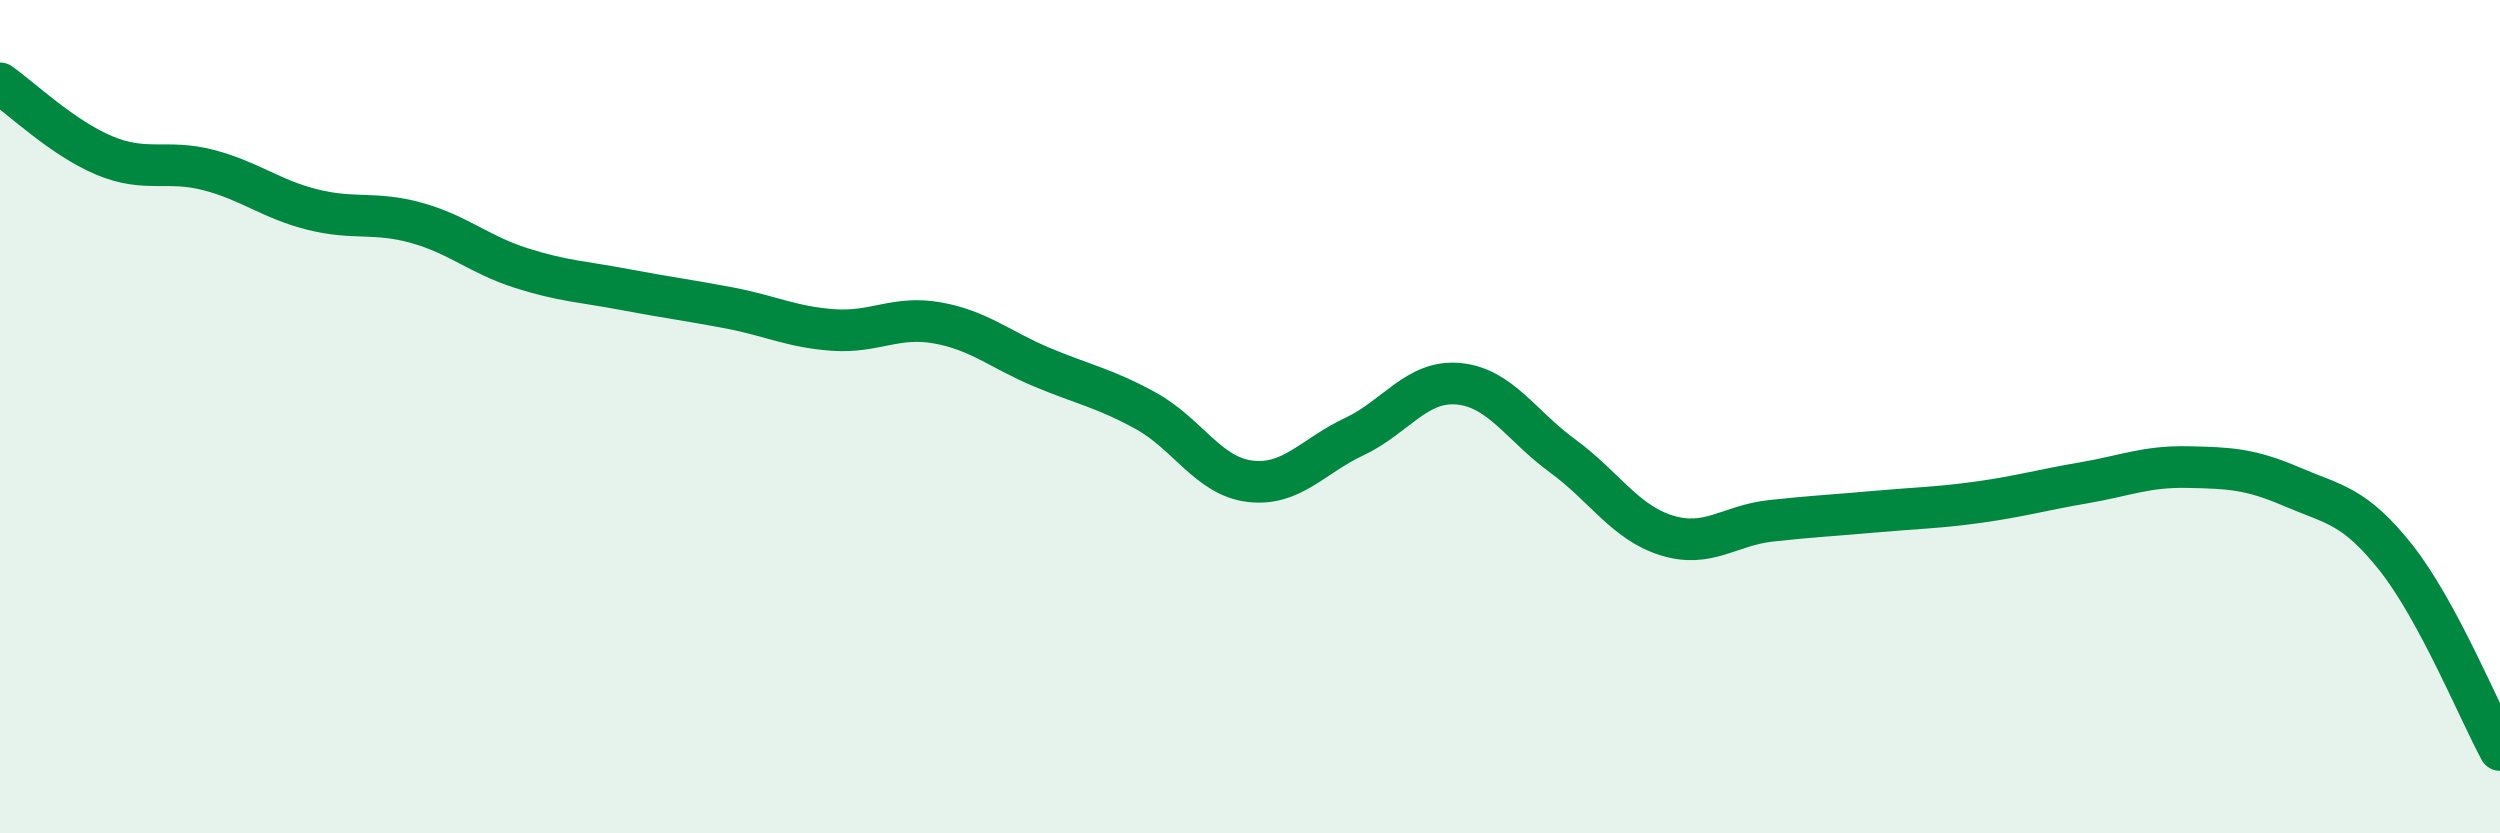 
    <svg width="60" height="20" viewBox="0 0 60 20" xmlns="http://www.w3.org/2000/svg">
      <path
        d="M 0,2 C 0.5,2.35 1.5,3.31 2.5,3.73 C 3.5,4.15 4,3.82 5,4.08 C 6,4.34 6.5,4.78 7.5,5.03 C 8.5,5.28 9,5.07 10,5.35 C 11,5.63 11.5,6.11 12.5,6.43 C 13.5,6.75 14,6.76 15,6.95 C 16,7.14 16.5,7.2 17.5,7.39 C 18.5,7.58 19,7.85 20,7.92 C 21,7.99 21.5,7.57 22.5,7.75 C 23.5,7.93 24,8.39 25,8.81 C 26,9.23 26.5,9.31 27.5,9.86 C 28.5,10.41 29,11.43 30,11.55 C 31,11.67 31.5,10.95 32.5,10.48 C 33.5,10.01 34,9.12 35,9.21 C 36,9.3 36.5,10.21 37.5,10.94 C 38.5,11.67 39,12.54 40,12.85 C 41,13.16 41.5,12.61 42.5,12.5 C 43.5,12.39 44,12.37 45,12.28 C 46,12.19 46.5,12.19 47.5,12.05 C 48.5,11.91 49,11.76 50,11.59 C 51,11.42 51.5,11.19 52.5,11.21 C 53.5,11.23 54,11.25 55,11.68 C 56,12.11 56.5,12.12 57.5,13.38 C 58.5,14.64 59.5,17.08 60,18L60 20L0 20Z"
        fill="#008740"
        opacity="0.1"
        stroke-linecap="round"
        stroke-linejoin="round"
      />
      <path
        d="M 0,2 C 0.5,2.35 1.5,3.31 2.5,3.73 C 3.5,4.15 4,3.82 5,4.08 C 6,4.34 6.5,4.78 7.5,5.03 C 8.5,5.28 9,5.07 10,5.35 C 11,5.63 11.5,6.11 12.5,6.43 C 13.5,6.75 14,6.76 15,6.95 C 16,7.14 16.5,7.2 17.5,7.39 C 18.5,7.58 19,7.85 20,7.92 C 21,7.99 21.5,7.57 22.5,7.75 C 23.5,7.93 24,8.39 25,8.81 C 26,9.23 26.5,9.31 27.5,9.86 C 28.5,10.41 29,11.43 30,11.55 C 31,11.67 31.5,10.95 32.5,10.48 C 33.5,10.01 34,9.12 35,9.21 C 36,9.3 36.5,10.21 37.5,10.94 C 38.5,11.67 39,12.54 40,12.85 C 41,13.16 41.5,12.61 42.5,12.5 C 43.5,12.39 44,12.37 45,12.28 C 46,12.19 46.5,12.19 47.5,12.05 C 48.5,11.91 49,11.76 50,11.59 C 51,11.42 51.5,11.19 52.5,11.21 C 53.5,11.23 54,11.25 55,11.68 C 56,12.11 56.5,12.12 57.5,13.38 C 58.5,14.64 59.5,17.08 60,18"
        stroke="#008740"
        stroke-width="1"
        fill="none"
        stroke-linecap="round"
        stroke-linejoin="round"
      />
    </svg>
  